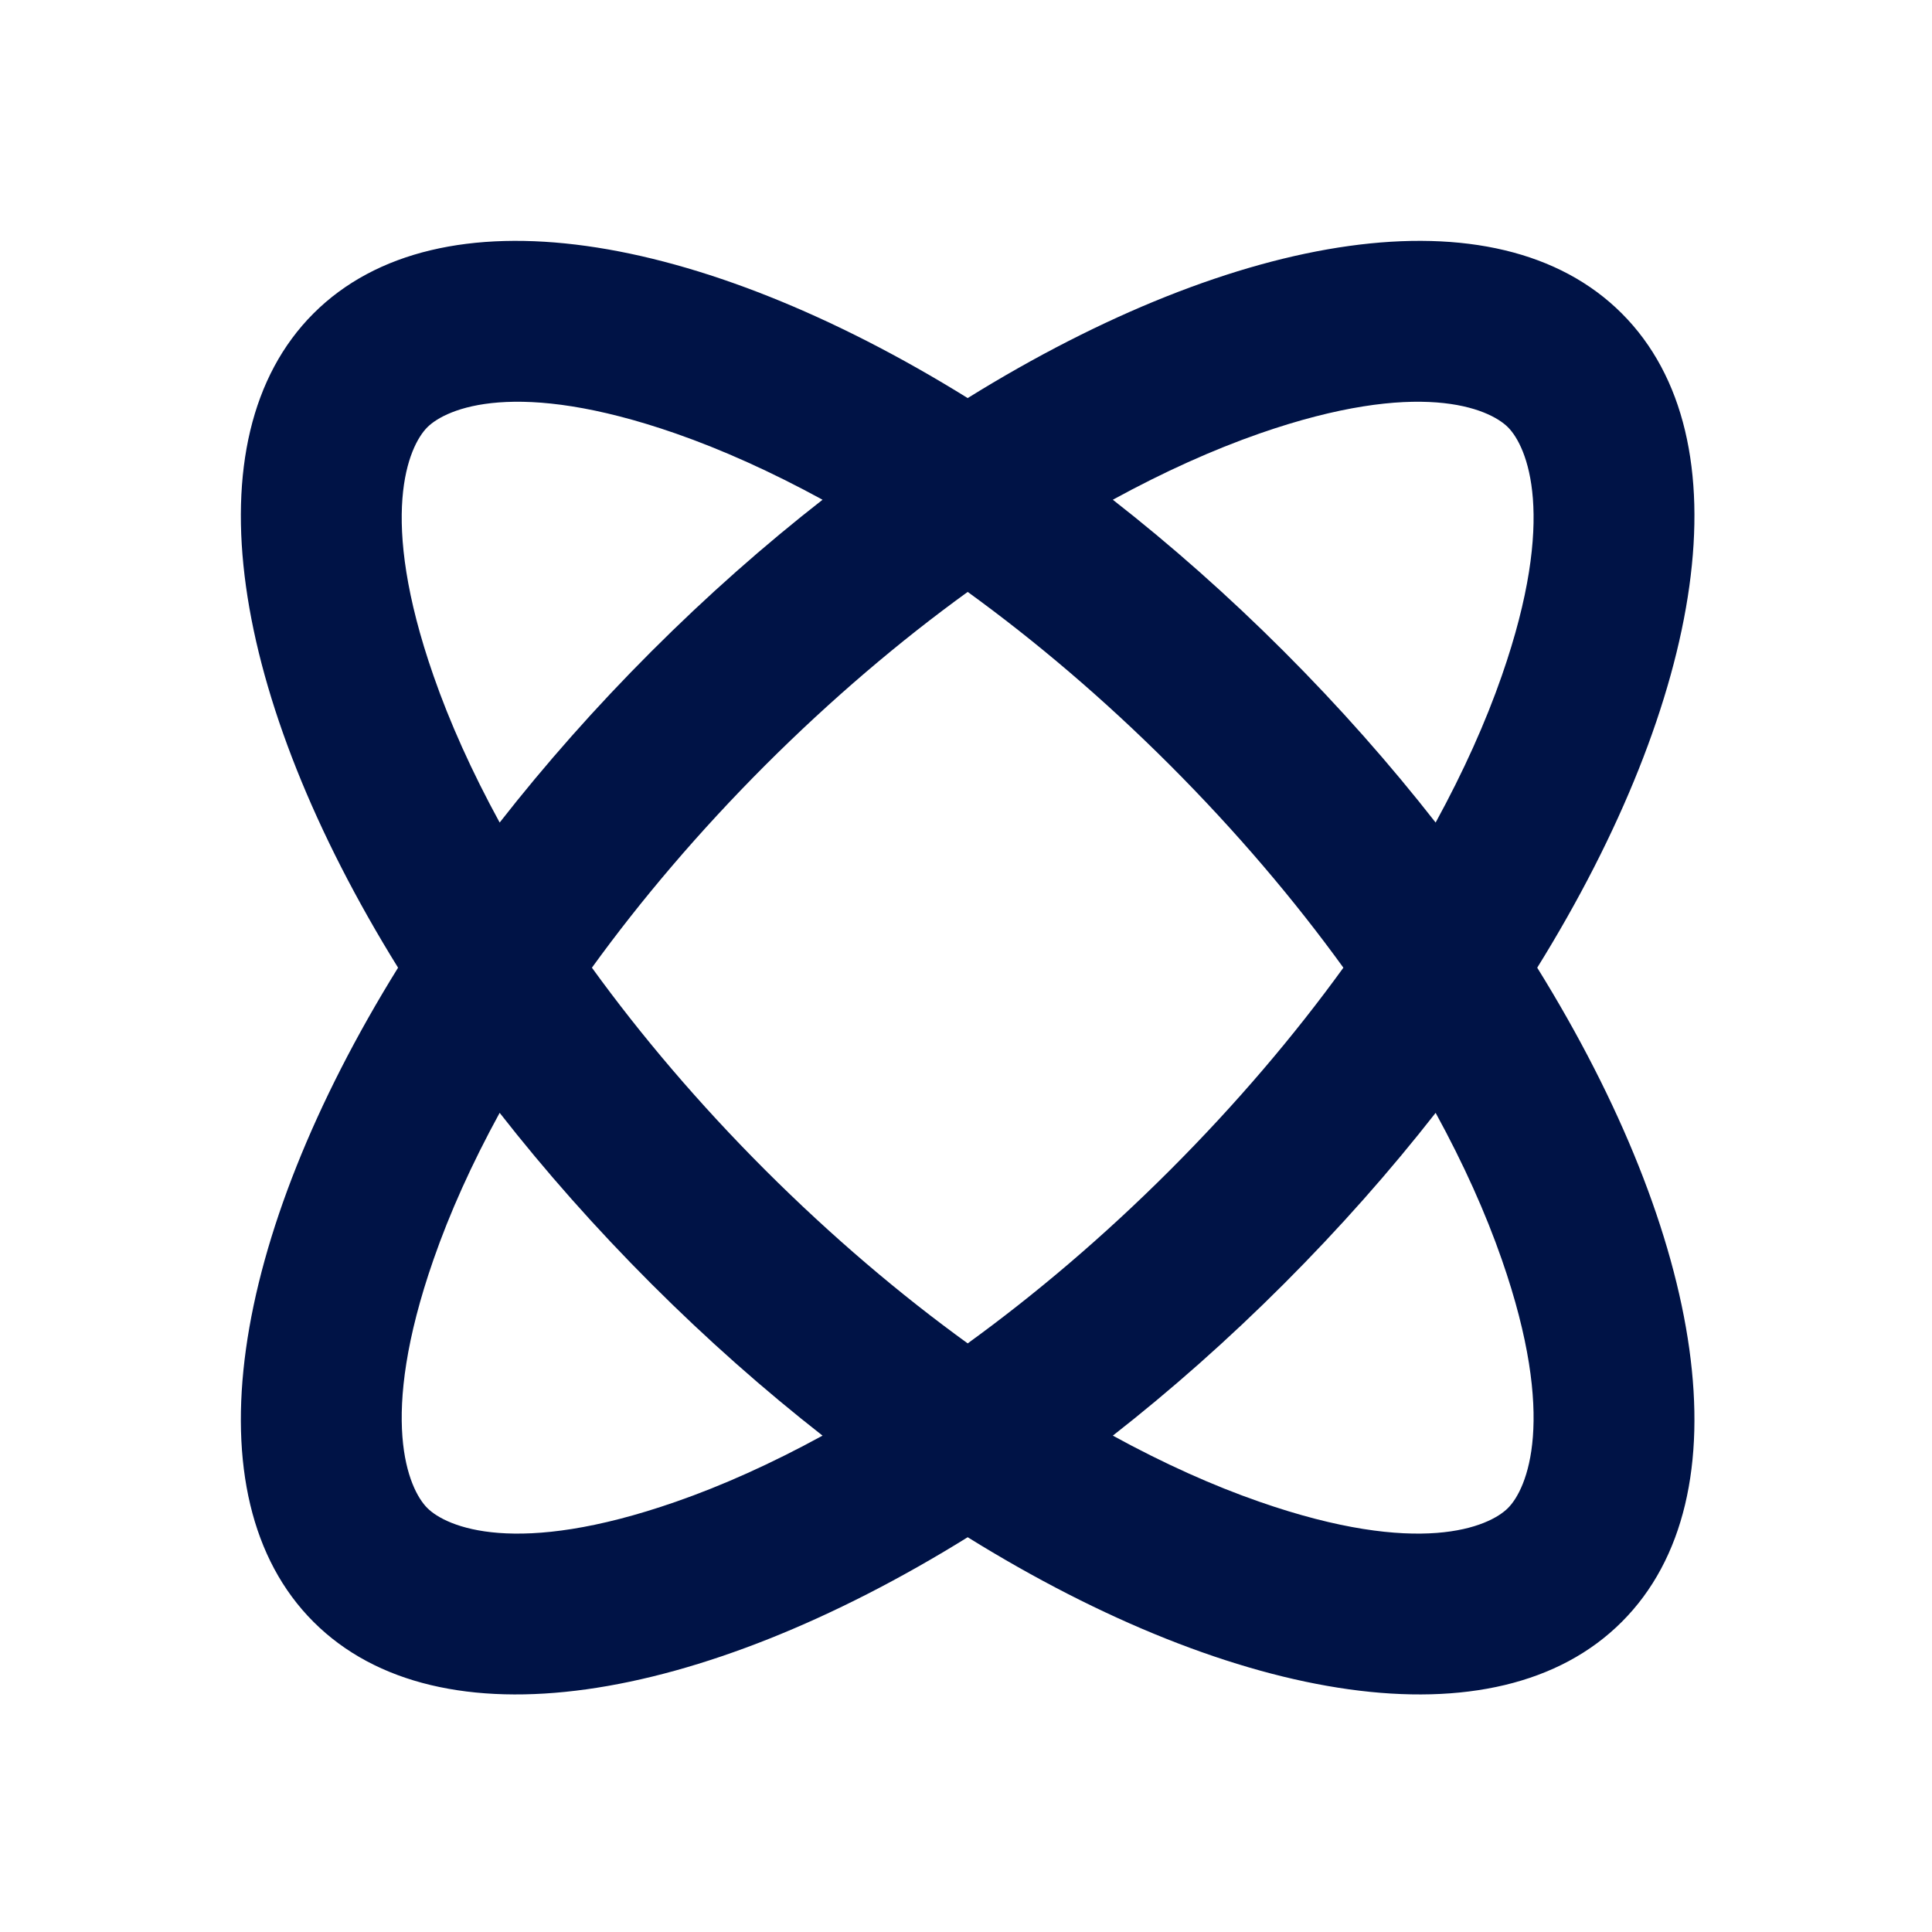 <svg width="24" height="24" viewBox="0 0 24 24" fill="none" xmlns="http://www.w3.org/2000/svg">
<path fill-rule="evenodd" clip-rule="evenodd" d="M12.021 19.096C15.372 21.176 18.591 21.704 20.147 20.147C21.704 18.591 21.176 15.373 19.096 12.021C21.176 8.669 21.704 5.451 20.147 3.894C18.591 2.337 15.372 2.865 12.021 4.945C8.669 2.865 5.451 2.337 3.894 3.894C2.337 5.451 2.865 8.669 4.945 12.021C2.865 15.373 2.337 18.591 3.894 20.147C5.451 21.704 8.669 21.176 12.021 19.096ZM17.834 10.218C18.181 9.583 18.456 8.97 18.656 8.394C19.348 6.409 18.968 5.544 18.733 5.308C18.498 5.073 17.633 4.694 15.647 5.385C15.071 5.586 14.458 5.861 13.824 6.208C14.544 6.77 15.257 7.4 15.949 8.092C16.641 8.784 17.271 9.498 17.834 10.218ZM16.688 12.021C16.081 11.182 15.361 10.333 14.535 9.506C13.709 8.68 12.859 7.96 12.021 7.353C11.182 7.96 10.333 8.68 9.506 9.506C8.68 10.333 7.96 11.182 7.353 12.021C7.96 12.86 8.68 13.709 9.506 14.535C10.333 15.361 11.182 16.081 12.021 16.688C12.859 16.081 13.709 15.361 14.535 14.535C15.361 13.709 16.081 12.86 16.688 12.021ZM13.824 17.834C14.544 17.271 15.257 16.641 15.949 15.949C16.641 15.257 17.271 14.544 17.834 13.824C18.181 14.458 18.456 15.071 18.656 15.647C19.348 17.633 18.968 18.498 18.733 18.733C18.498 18.969 17.633 19.348 15.647 18.656C15.071 18.456 14.458 18.181 13.824 17.834ZM10.218 17.834C9.498 17.271 8.784 16.641 8.092 15.949C7.4 15.257 6.77 14.544 6.207 13.824C5.86 14.458 5.585 15.071 5.385 15.647C4.693 17.633 5.073 18.498 5.308 18.733C5.544 18.969 6.408 19.348 8.394 18.656C8.97 18.456 9.583 18.181 10.218 17.834ZM6.207 10.218C5.86 9.583 5.585 8.97 5.385 8.394C4.693 6.409 5.073 5.544 5.308 5.308C5.544 5.073 6.408 4.694 8.394 5.385C8.97 5.586 9.583 5.861 10.218 6.208C9.498 6.77 8.784 7.4 8.092 8.092C7.4 8.784 6.77 9.498 6.207 10.218Z" fill="#001346"/>
</svg>
